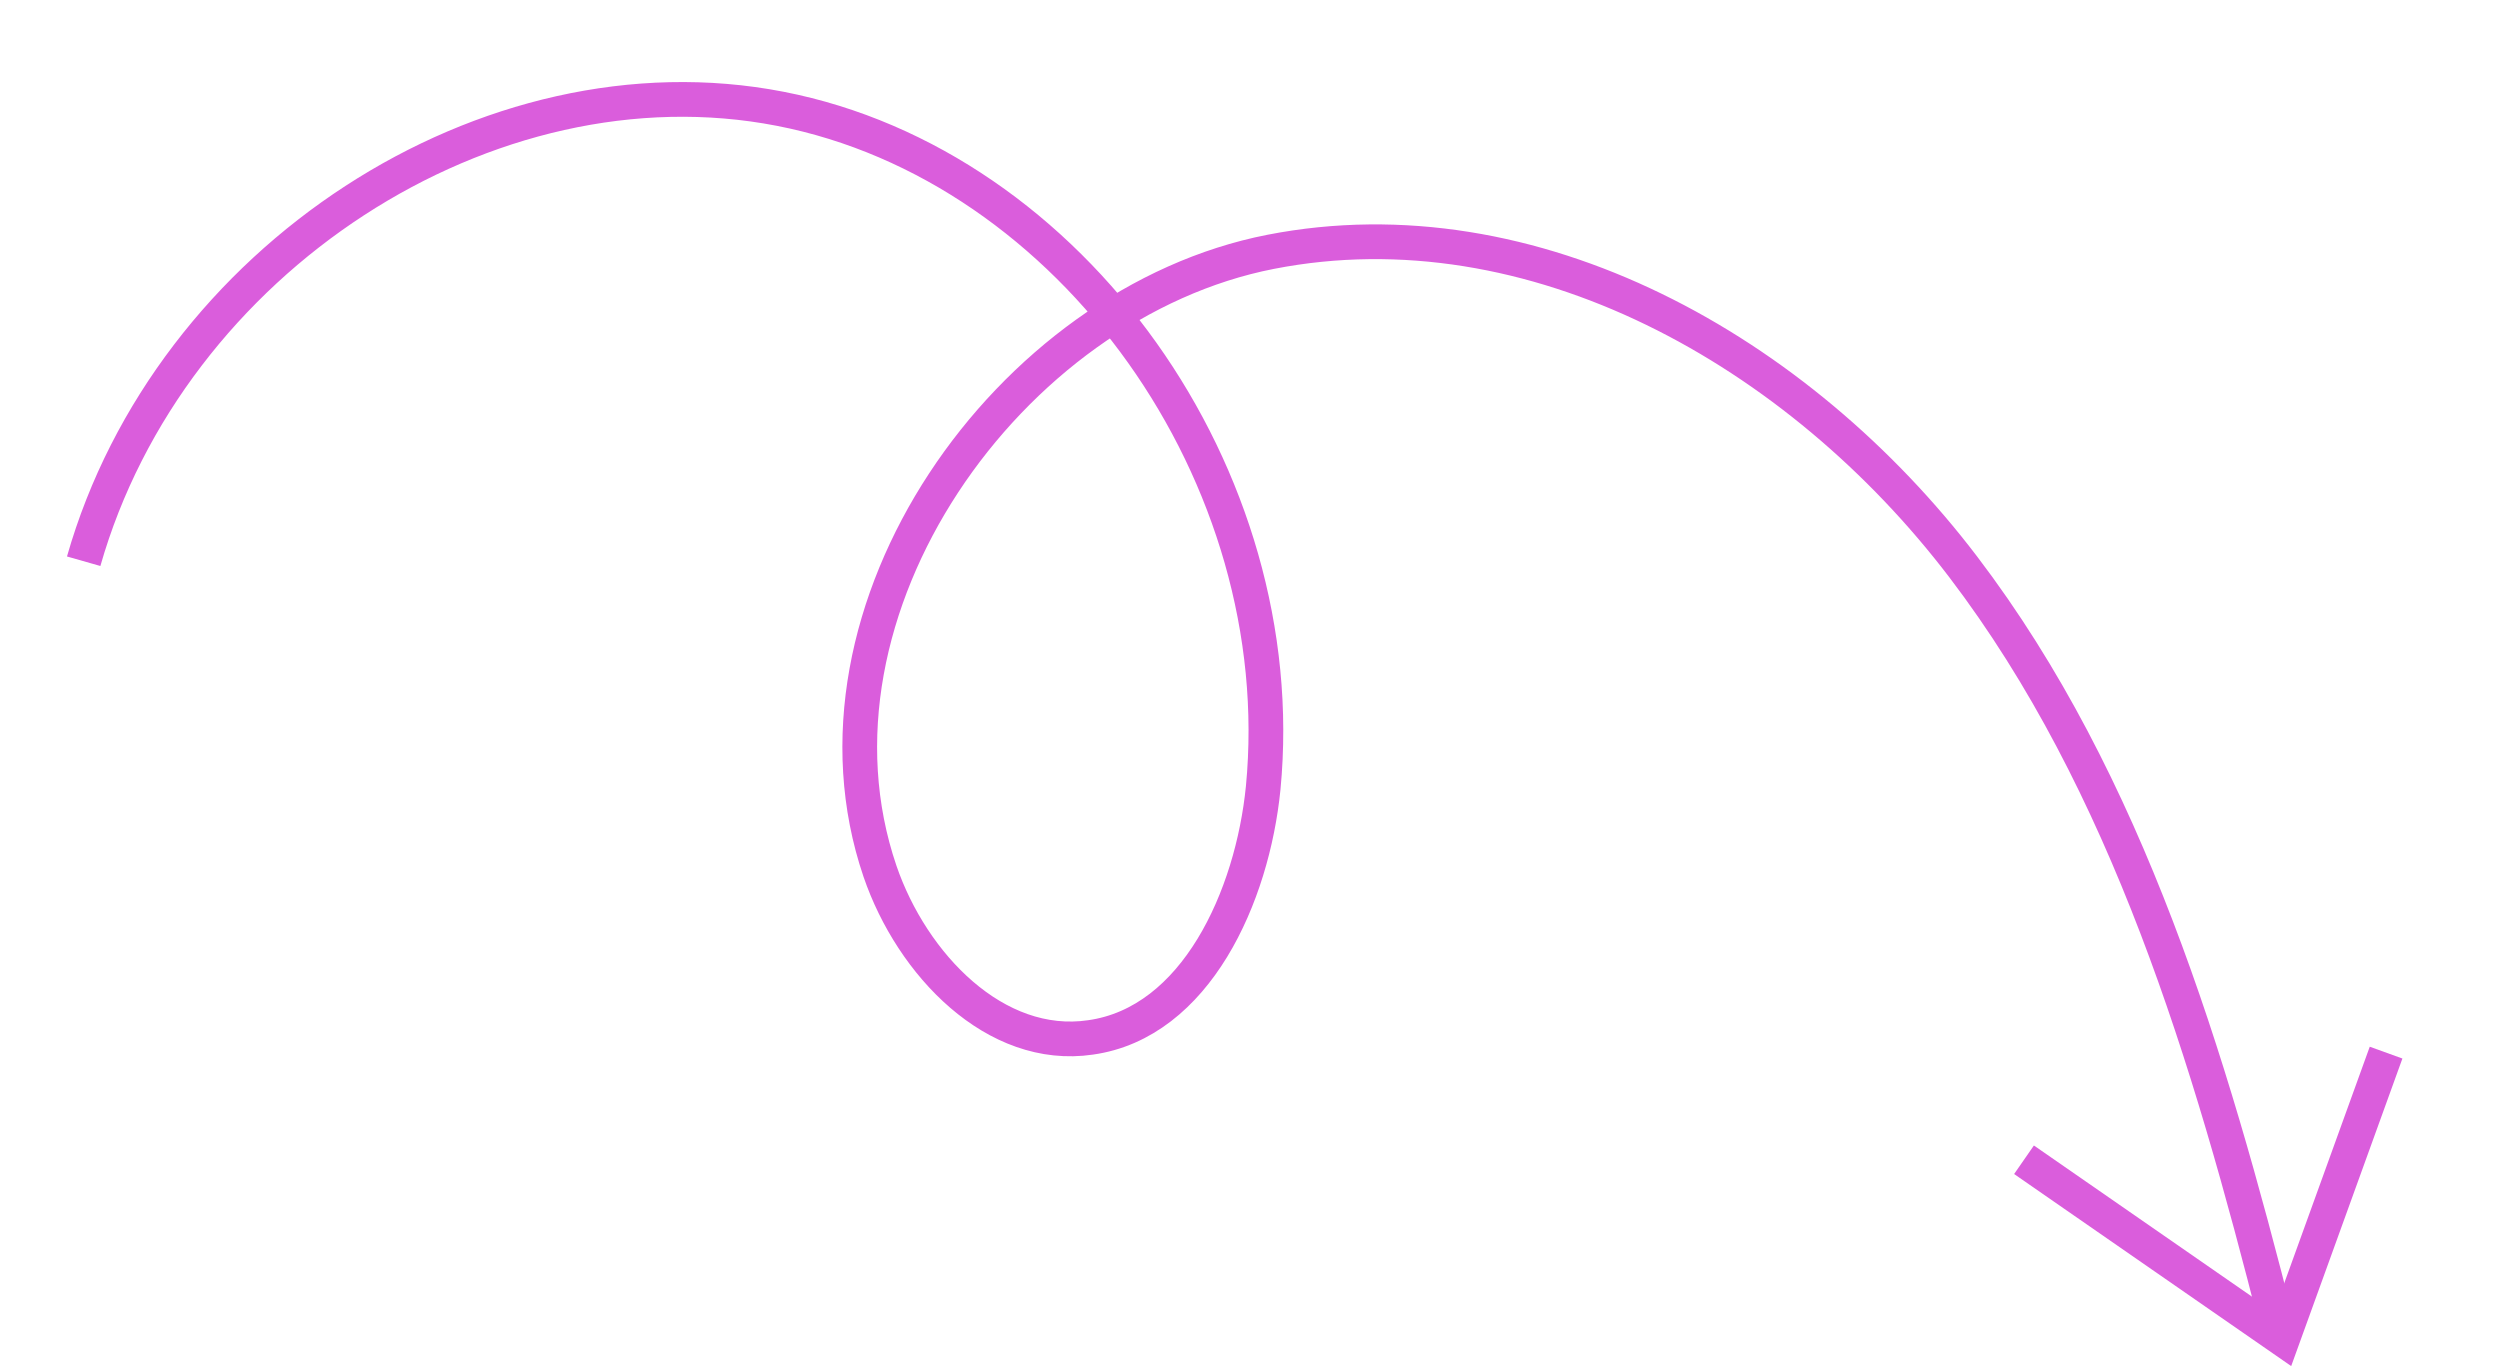 <?xml version="1.0" encoding="UTF-8"?> <svg xmlns="http://www.w3.org/2000/svg" width="144" height="79" viewBox="0 0 144 79" fill="none"><path d="M4.82 32.327C9.778 14.941 28.136 2.997 44.939 6.266C61.742 9.535 74.484 27.448 72.76 45.38C72.138 51.639 68.888 58.9 62.815 59.755C57.327 60.565 52.531 55.562 50.689 50.189C45.561 35.151 58.093 17.452 73.197 14.504C88.301 11.557 103.617 20.215 113.087 32.66C122.558 45.104 127.262 60.939 131.17 76.35" stroke="#DA5DDC" stroke-width="2" stroke-miterlimit="10"></path><path d="M116.583 66.802L131.474 77.124L137.438 60.631" stroke="#DA5DDC" stroke-width="2" stroke-miterlimit="10"></path></svg> 